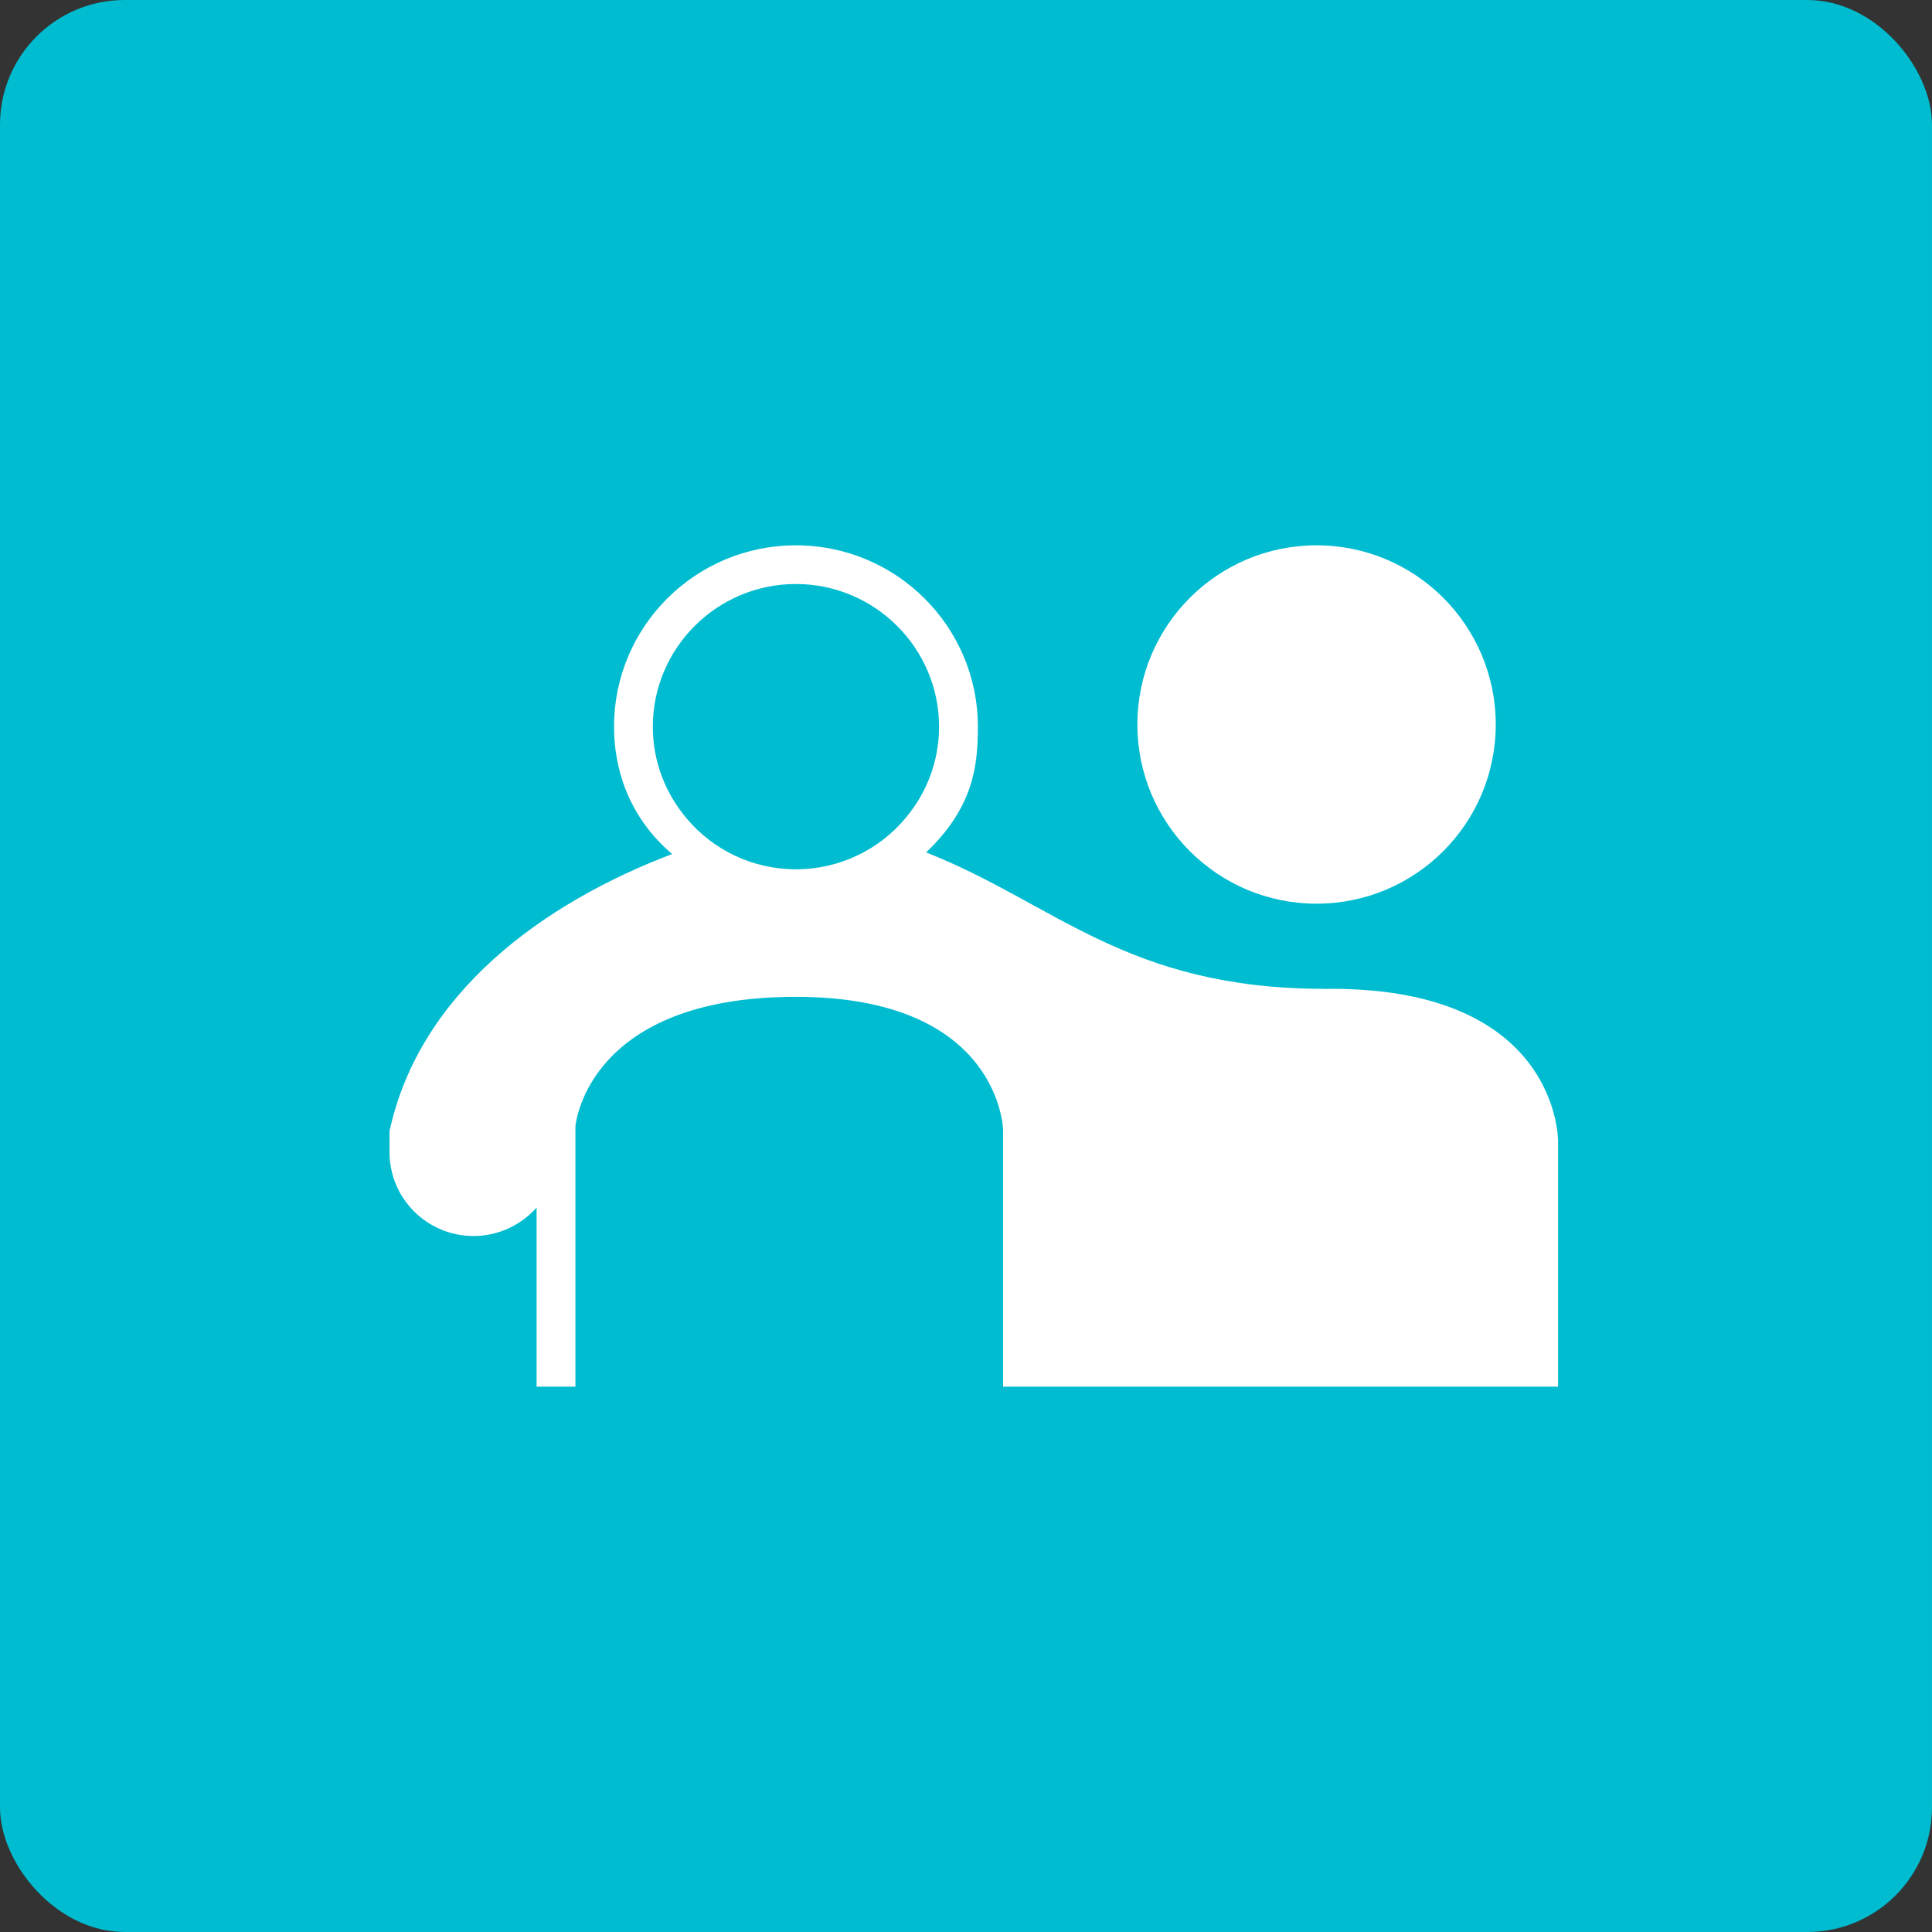 <?xml version="1.0" encoding="UTF-8"?>
<svg width="124px" height="124px" viewBox="0 0 124 124" version="1.1" xmlns="http://www.w3.org/2000/svg" xmlns:xlink="http://www.w3.org/1999/xlink">
    <rect x="0" y="0" width="124" height="124" fill="#333333" stroke="none"/>
    <!-- Generator: Sketch 49.3 (51167) - http://www.bohemiancoding.com/sketch -->
    <title>Group 25</title>
    <desc>Created with Sketch.</desc>
    <defs></defs>
    <g id="Unterstützung" stroke="none" stroke-width="1" fill="none" fill-rule="evenodd">
        <g id="Extra-large:-Desktops---12-col" transform="translate(-298, -2920)">
            <g id="Group-25" transform="translate(298, 2920)">
                <rect id="Rectangle" fill="#00BCD0" x="0" y="0" width="124" height="124" rx="8"></rect>
                <g id="Group-14" transform="translate(25, 35)" fill="#FFFFFF" fill-rule="nonzero">
                    <circle id="Oval" cx="59.5" cy="11.5" r="11.5"></circle>
                    <path d="M60.466,28.466 C60.317,28.466 60.18,28.466 60.031,28.477 L60.031,28.466 C47.289,28.466 42.723,22.975 34.44,19.709 C37.5,16.793 37.762,14.114 37.762,11.644 C37.762,5.214 32.531,0 26.079,0 C19.628,0 14.41,5.214 14.41,11.644 C14.41,14.151 15.213,17.314 18.139,19.814 C9.806,22.98 1.918,28.751 0,37.602 L0,38.955 C0,41.921 2.416,44.33 5.393,44.33 C6.999,44.33 8.444,43.622 9.44,42.505 L9.44,54 L11.931,54 L11.931,37.308 C11.956,36.973 12.853,28.979 26.079,28.979 C39.218,28.979 39.38,37.519 39.38,37.519 L39.38,53.999 L75,53.999 L75,38.247 C75.001,38.247 75.114,28.466 60.466,28.466 Z M33.141,17.479 C31.472,19.502 28.919,20.793 26.079,20.793 C23.277,20.793 20.749,19.527 19.08,17.541 C17.721,15.939 16.9,13.891 16.9,11.644 C16.9,6.591 21.022,2.483 26.078,2.483 C31.147,2.483 35.27,6.591 35.27,11.644 C35.272,13.855 34.474,15.89 33.141,17.479 Z" id="Shape"></path>
                </g>
            </g>
        </g>
    </g>
</svg>